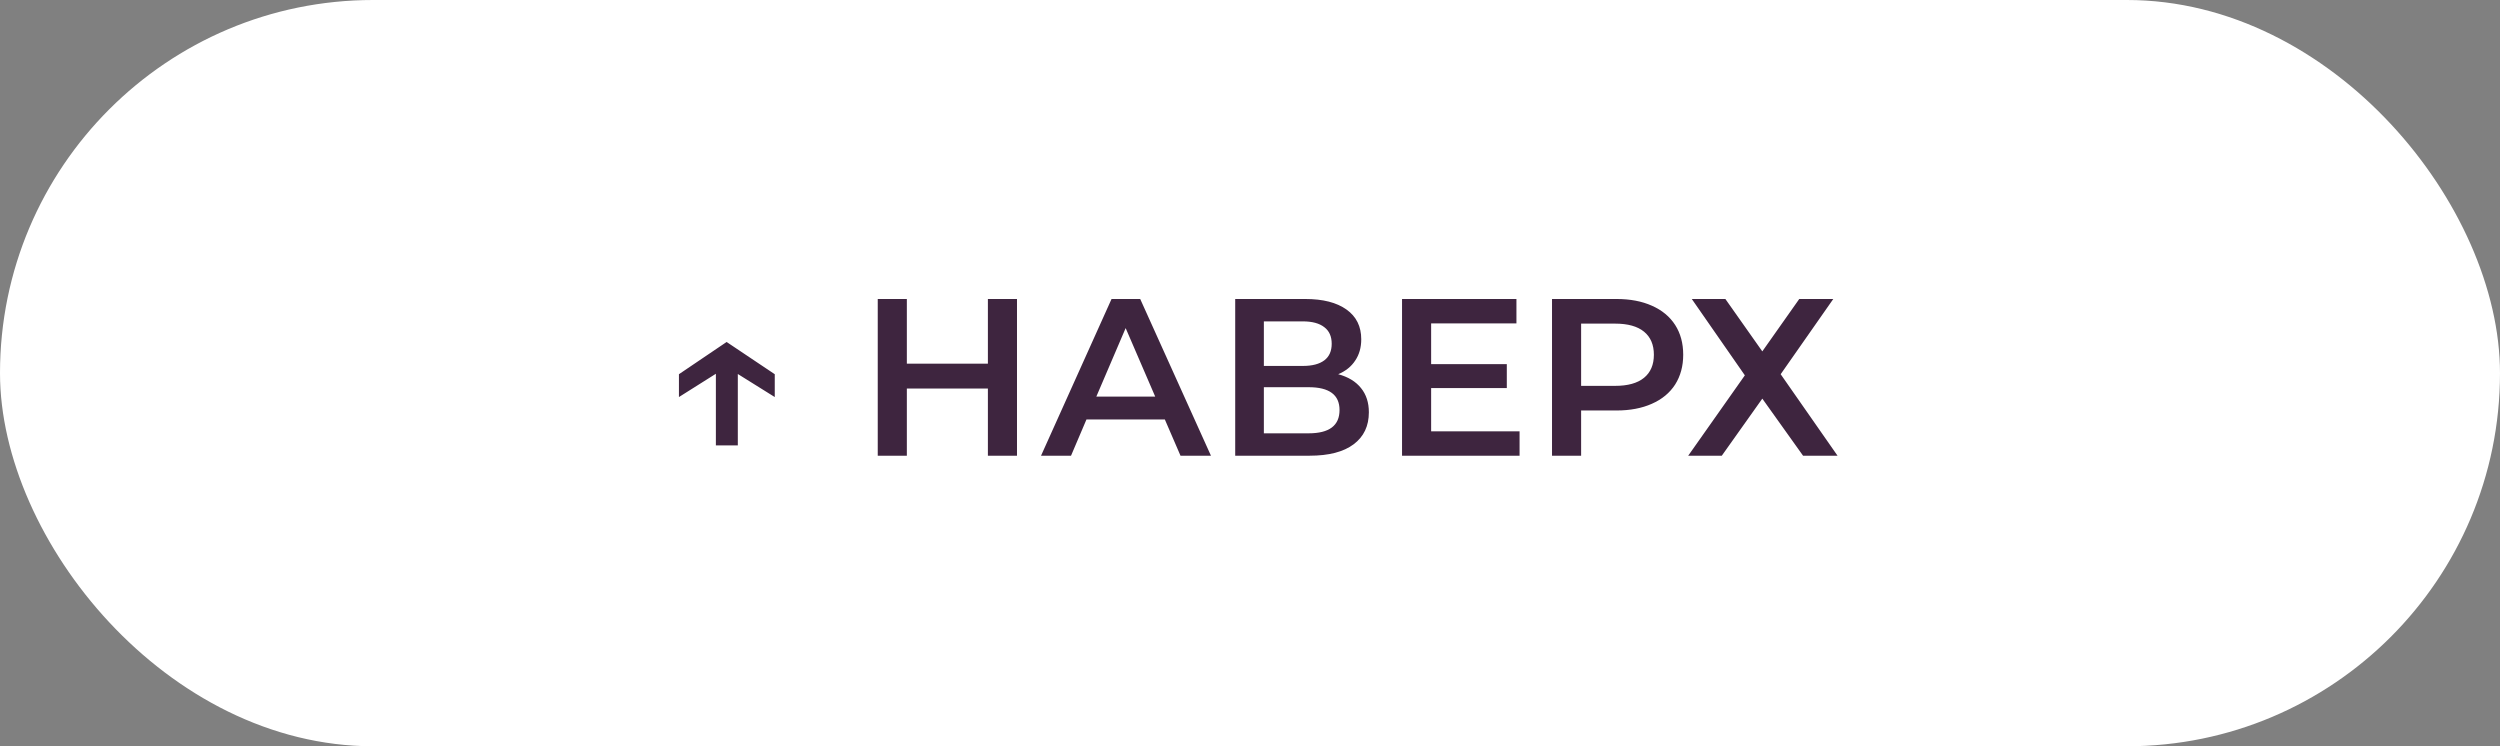 <?xml version="1.0" encoding="UTF-8"?> <svg xmlns="http://www.w3.org/2000/svg" width="134" height="40" viewBox="0 0 134 40" fill="none"><rect x="0" y="0" width="134" height="40" fill="#808080" stroke="none"/> <rect width="134" height="40" rx="20" fill="white"></rect> <path d="M41.527 21.282L39.547 20.046V23.874H38.371V20.034L36.391 21.282V20.058L38.947 18.33L41.527 20.058V21.282ZM54.511 16.026V24.426H52.951V20.826H48.607V24.426H47.047V16.026H48.607V19.494H52.951V16.026H54.511ZM62.435 22.482H58.235L57.407 24.426H55.799L59.579 16.026H61.115L64.907 24.426H63.275L62.435 22.482ZM61.919 21.258L60.335 17.586L58.763 21.258H61.919ZM71.728 20.058C72.263 20.202 72.671 20.45 72.951 20.802C73.231 21.146 73.371 21.578 73.371 22.098C73.371 22.834 73.1 23.406 72.555 23.814C72.011 24.222 71.224 24.426 70.192 24.426H66.207V16.026H69.963C70.907 16.026 71.644 16.214 72.171 16.59C72.7 16.966 72.963 17.498 72.963 18.186C72.963 18.626 72.856 19.006 72.639 19.326C72.431 19.646 72.127 19.89 71.728 20.058ZM67.743 19.614H69.832C70.335 19.614 70.719 19.514 70.984 19.314C71.248 19.114 71.379 18.818 71.379 18.426C71.379 18.034 71.248 17.738 70.984 17.538C70.719 17.33 70.335 17.226 69.832 17.226H67.743V19.614ZM70.144 23.226C71.248 23.226 71.799 22.81 71.799 21.978C71.799 21.162 71.248 20.754 70.144 20.754H67.743V23.226H70.144ZM81.449 23.118V24.426H75.149V16.026H81.281V17.334H76.709V19.518H80.765V20.802H76.709V23.118H81.449ZM86.644 16.026C87.372 16.026 88.004 16.146 88.54 16.386C89.084 16.626 89.5 16.97 89.788 17.418C90.076 17.866 90.22 18.398 90.22 19.014C90.22 19.622 90.076 20.154 89.788 20.61C89.5 21.058 89.084 21.402 88.54 21.642C88.004 21.882 87.372 22.002 86.644 22.002H84.748V24.426H83.188V16.026H86.644ZM86.572 20.682C87.252 20.682 87.768 20.538 88.12 20.25C88.472 19.962 88.648 19.55 88.648 19.014C88.648 18.478 88.472 18.066 88.12 17.778C87.768 17.49 87.252 17.346 86.572 17.346H84.748V20.682H86.572ZM92.48 16.026L94.46 18.834L96.44 16.026H98.264L95.444 20.058L98.492 24.426H96.644L94.46 21.366L92.288 24.426H90.488L93.524 20.118L90.68 16.026H92.48Z" fill="#3E253F"></path> </svg> 